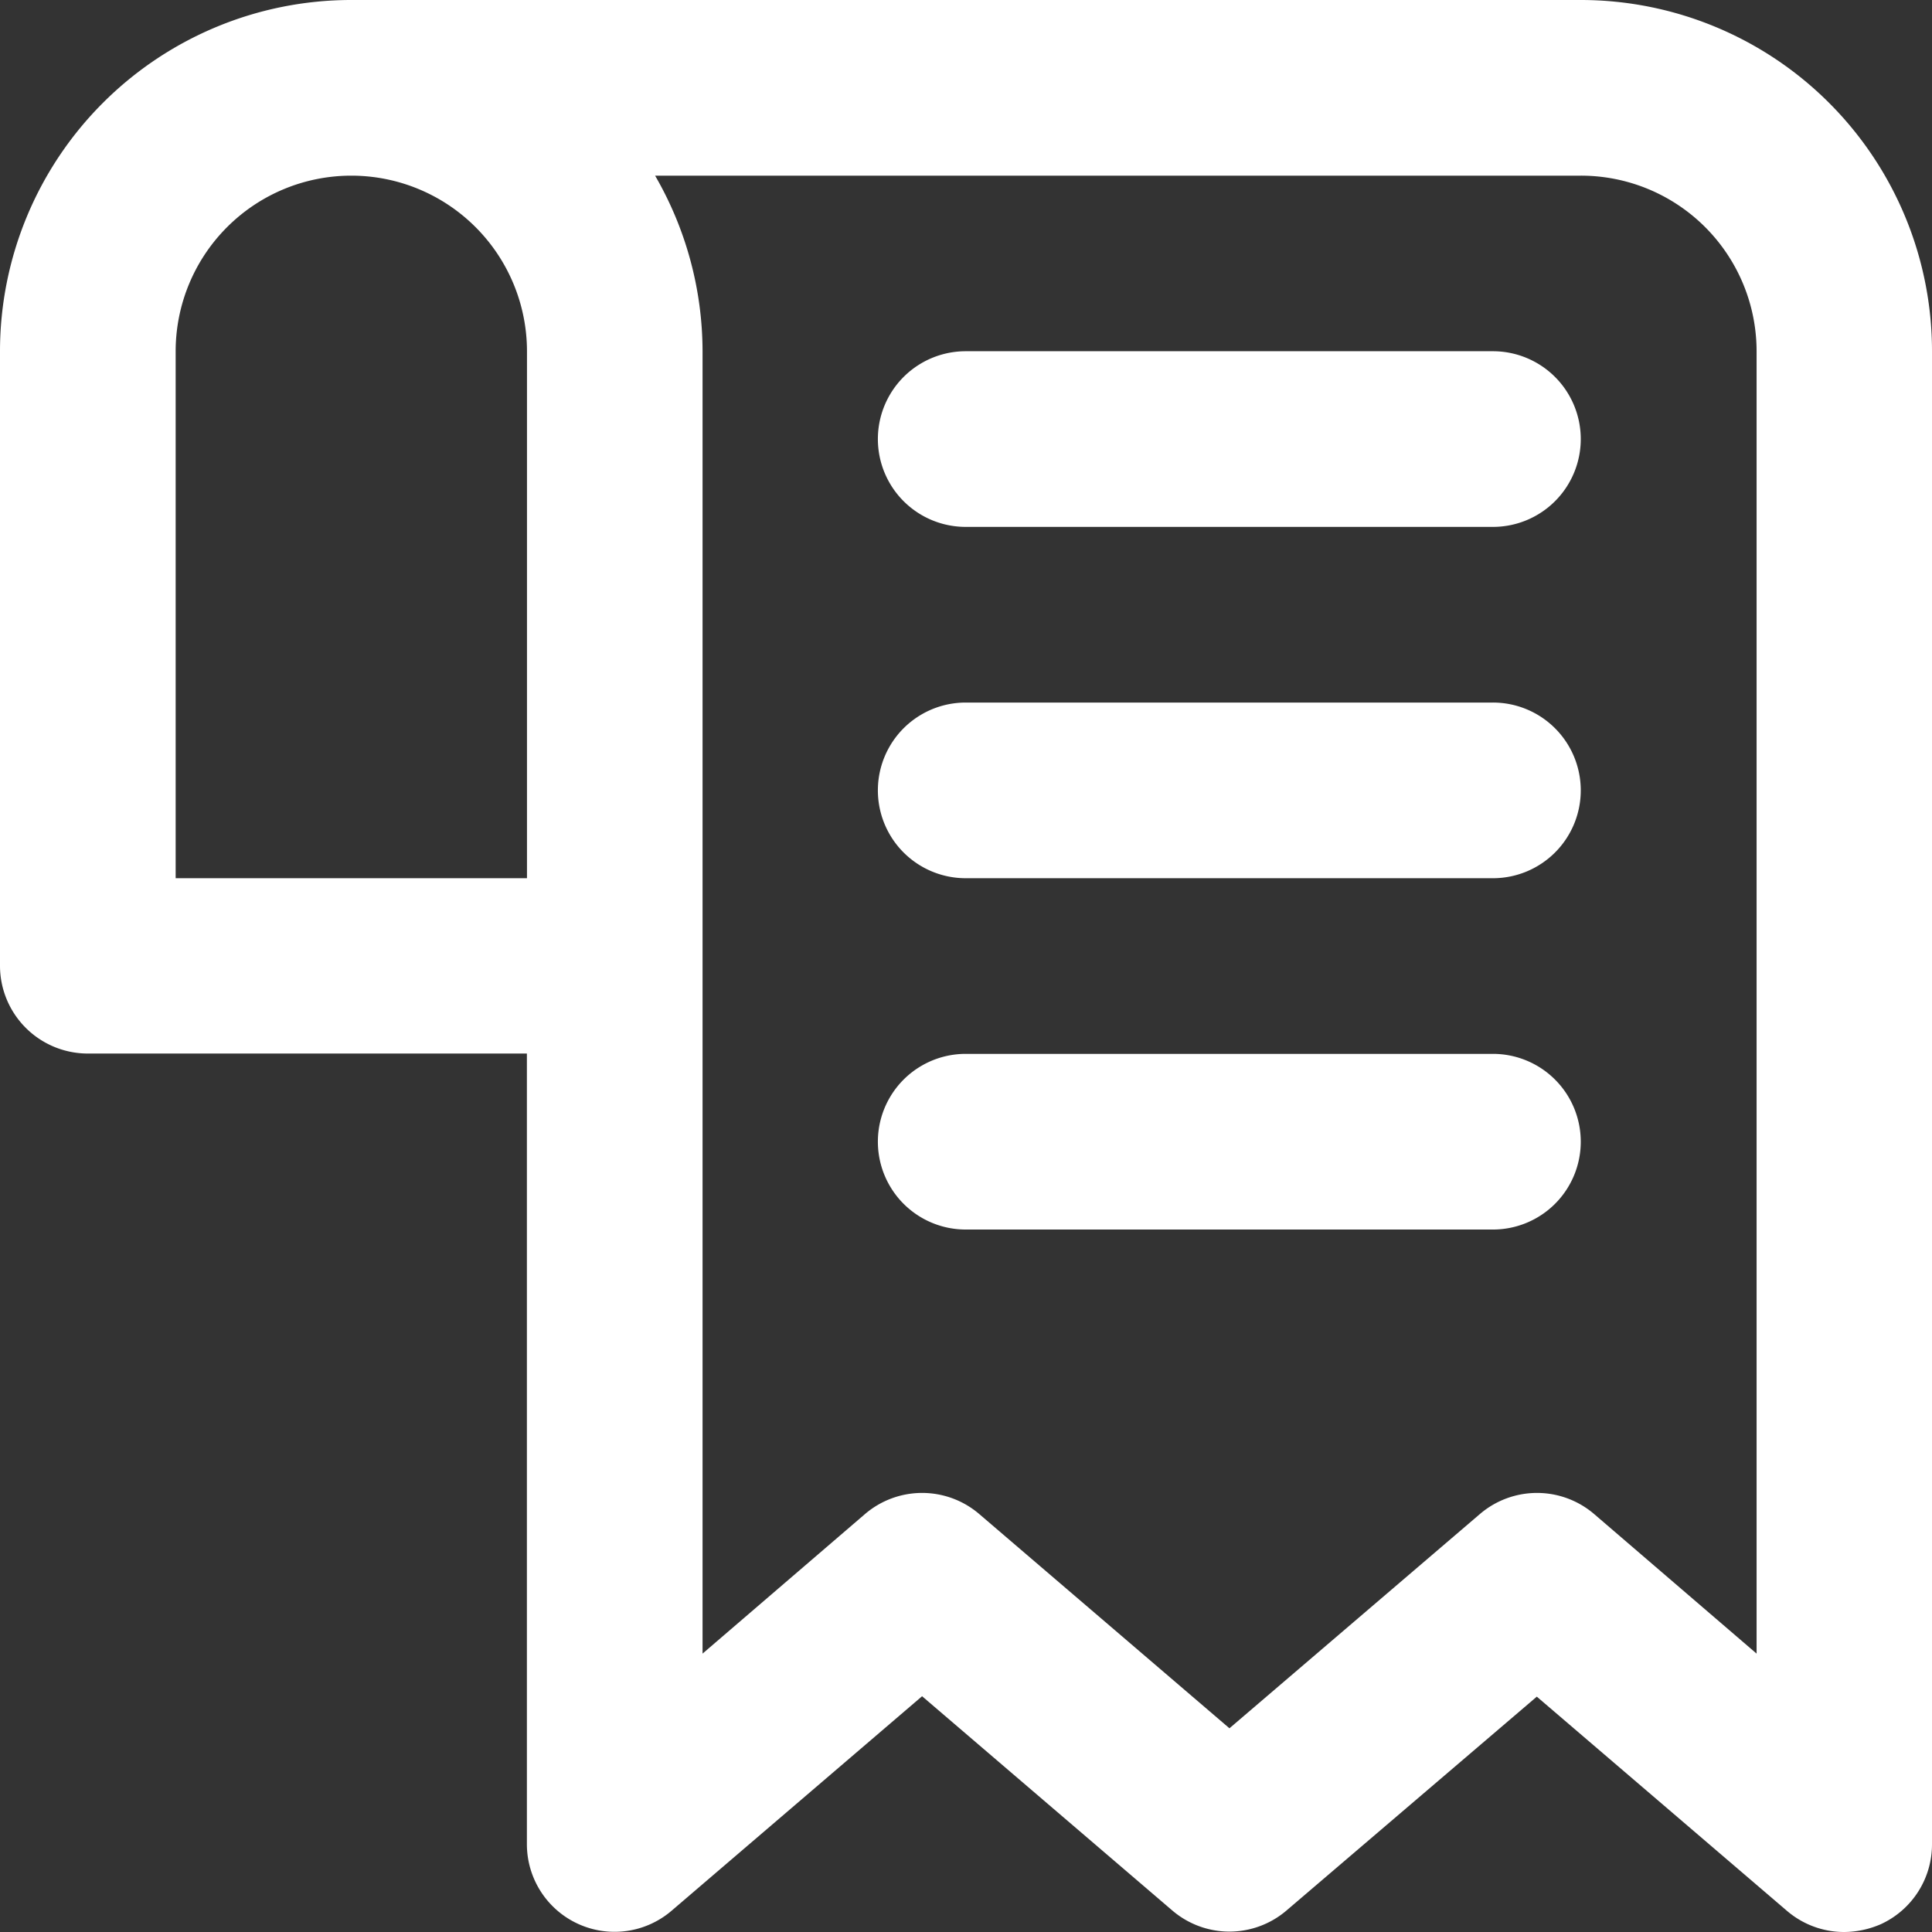 <svg xmlns="http://www.w3.org/2000/svg" width="23.207" height="23.209" viewBox="0 0 23.207 23.209">
  <rect x="0" y="0" width="23.207" height="23.209" fill="#333333" stroke="none"/>
  <path id="invoice_1_" data-name="invoice (1)" d="M19.988,1H5.22A4.22,4.22,0,0,0,1,5.22V12.6a1.055,1.055,0,0,0,1.055,1.055H7.329v9.494a1.053,1.053,0,0,0,1.741.8l3.006-2.574,3.006,2.574a1.055,1.055,0,0,0,1.371,0L19.46,21.38l3.006,2.574a1.055,1.055,0,0,0,.686.253,1.118,1.118,0,0,0,.443-.095,1.055,1.055,0,0,0,.612-.96V5.22A4.22,4.22,0,0,0,19.988,1ZM3.11,11.549V5.22a2.11,2.11,0,1,1,4.22,0v6.329ZM22.1,20.863l-1.952-1.677a1.055,1.055,0,0,0-1.371,0L15.768,21.76l-3.006-2.574a1.055,1.055,0,0,0-1.371,0L9.439,20.863V5.22a4.22,4.22,0,0,0-.57-2.11H19.988A2.11,2.11,0,0,1,22.1,5.22ZM19.988,6.274a1.055,1.055,0,0,1-1.055,1.055H12.6a1.055,1.055,0,0,1,0-2.11h6.329A1.055,1.055,0,0,1,19.988,6.274Zm0,4.22a1.055,1.055,0,0,1-1.055,1.055H12.6a1.055,1.055,0,0,1,0-2.11h6.329A1.055,1.055,0,0,1,19.988,10.494Zm0,4.22a1.055,1.055,0,0,1-1.055,1.055H12.6a1.055,1.055,0,0,1,0-2.11h6.329A1.055,1.055,0,0,1,19.988,14.713Z" transform="translate(-1 -1)" fill="#fff"/>
</svg>
